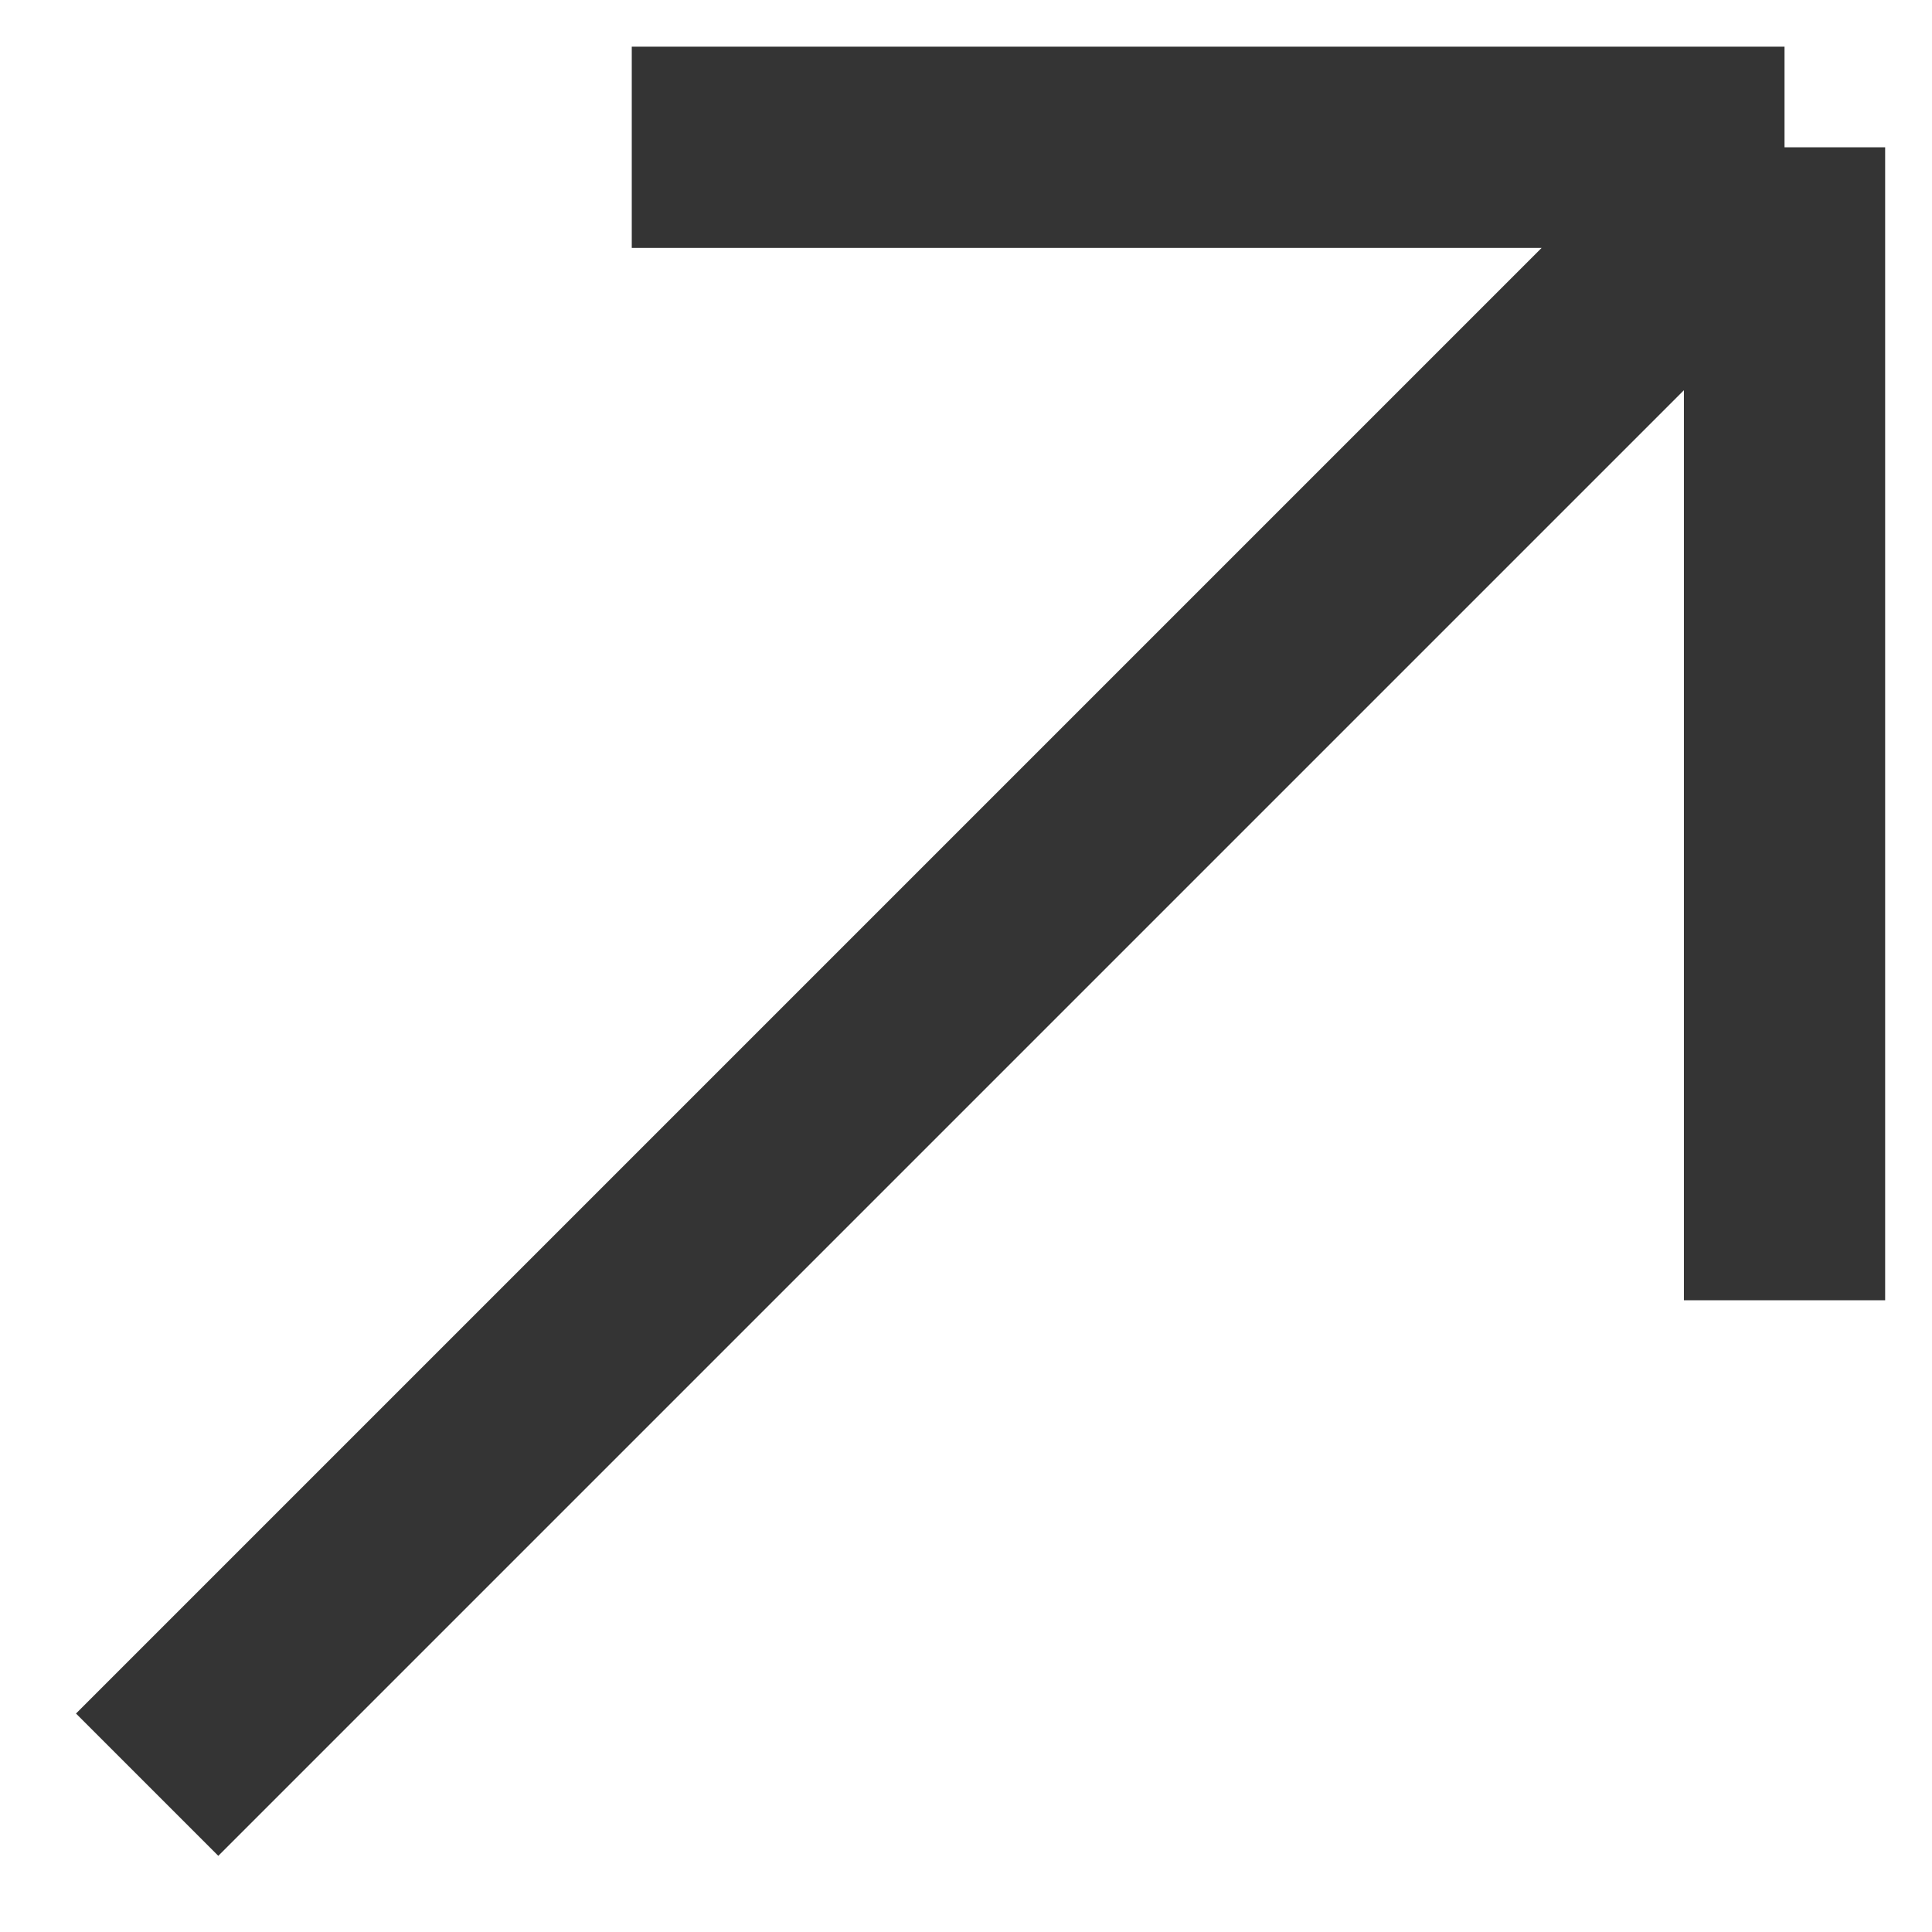 <svg width="12" height="12" viewBox="0 0 12 12" fill="none" xmlns="http://www.w3.org/2000/svg">
<path d="M0.914 11.085L11.084 0.915M11.084 0.915L11.084 8.076M11.084 0.915L3.924 0.915" stroke="#343434" stroke-width="1.25"/>
</svg>
